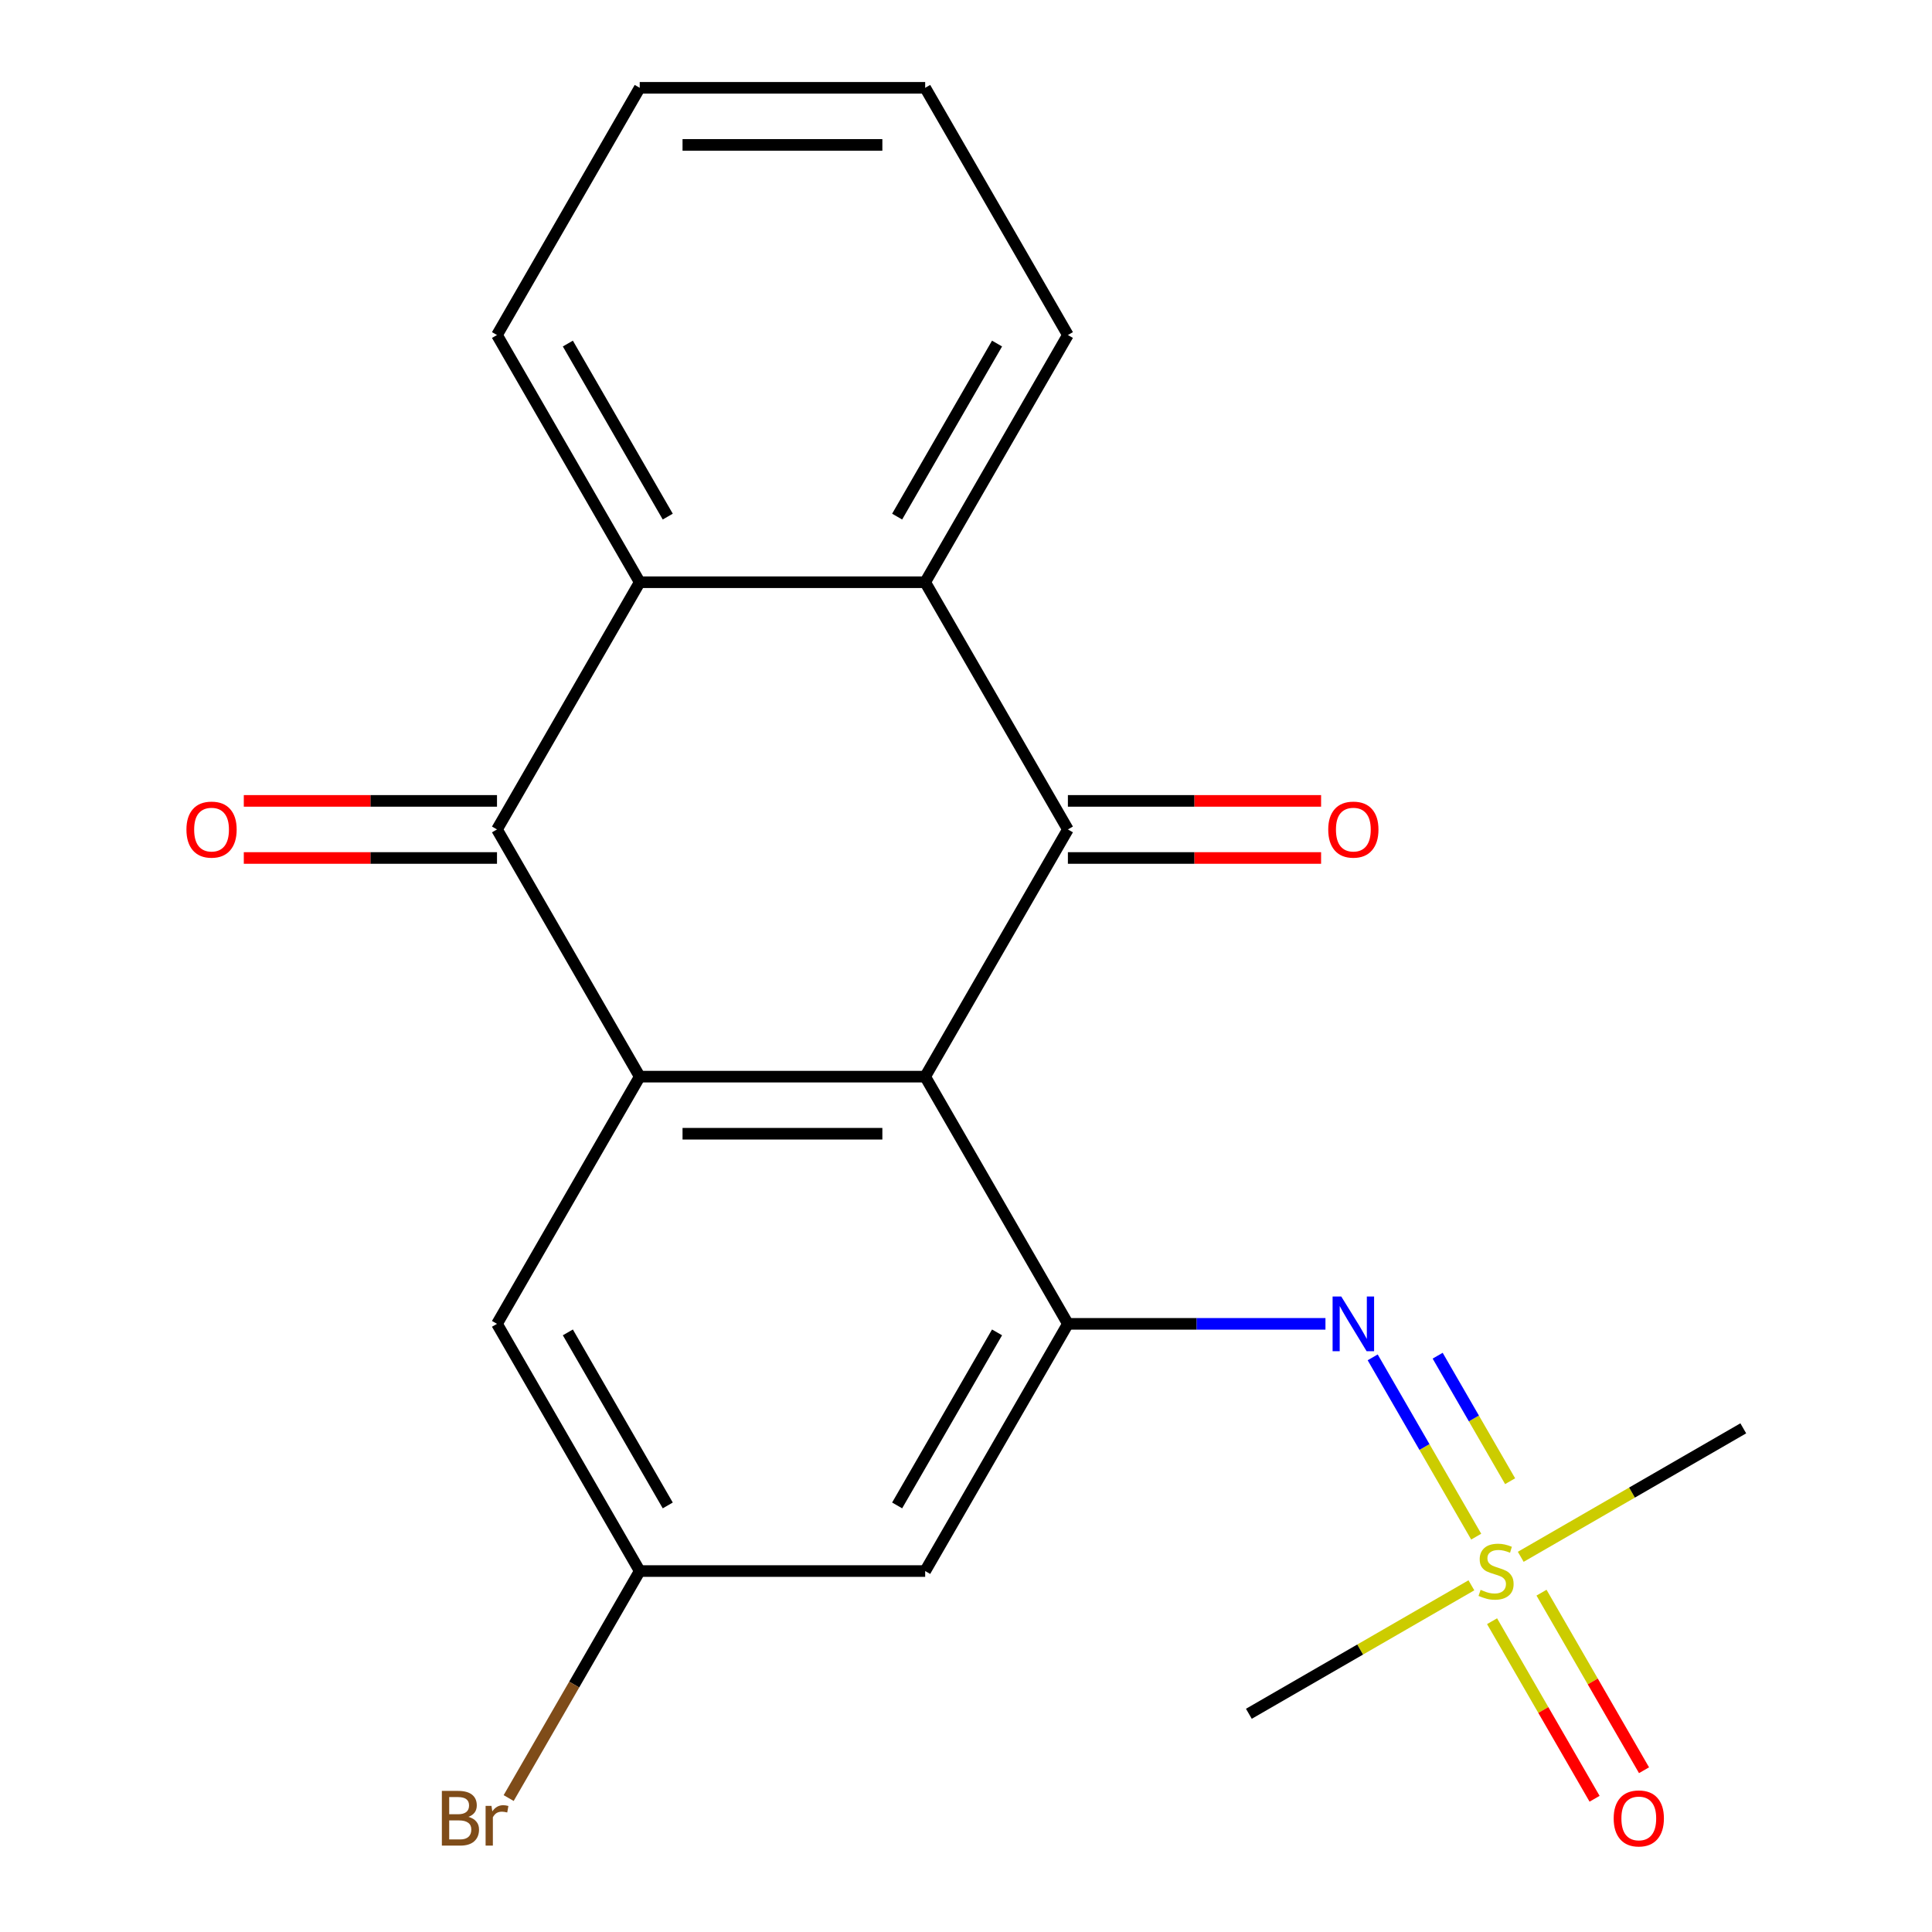 <?xml version='1.0' encoding='iso-8859-1'?>
<svg version='1.1' baseProfile='full'
              xmlns='http://www.w3.org/2000/svg'
                      xmlns:rdkit='http://www.rdkit.org/xml'
                      xmlns:xlink='http://www.w3.org/1999/xlink'
                  xml:space='preserve'
width='1000px' height='1000px' viewBox='0 0 1000 1000'>
<!-- END OF HEADER -->
<rect style='opacity:1.0;fill:#FFFFFF;stroke:none' width='1000' height='1000' x='0' y='0'> </rect>
<path class='bond-0' d='M 478.868,557.269 L 552.742,429.316' style='fill:none;fill-rule:evenodd;stroke:#000000;stroke-width:6px;stroke-linecap:butt;stroke-linejoin:miter;stroke-opacity:1' />
<path class='bond-1' d='M 478.868,557.269 L 331.12,557.269' style='fill:none;fill-rule:evenodd;stroke:#000000;stroke-width:6px;stroke-linecap:butt;stroke-linejoin:miter;stroke-opacity:1' />
<path class='bond-1' d='M 456.706,586.819 L 353.282,586.819' style='fill:none;fill-rule:evenodd;stroke:#000000;stroke-width:6px;stroke-linecap:butt;stroke-linejoin:miter;stroke-opacity:1' />
<path class='bond-3' d='M 478.868,557.269 L 552.742,685.223' style='fill:none;fill-rule:evenodd;stroke:#000000;stroke-width:6px;stroke-linecap:butt;stroke-linejoin:miter;stroke-opacity:1' />
<path class='bond-5' d='M 552.742,429.316 L 478.868,301.362' style='fill:none;fill-rule:evenodd;stroke:#000000;stroke-width:6px;stroke-linecap:butt;stroke-linejoin:miter;stroke-opacity:1' />
<path class='bond-10' d='M 552.742,444.09 L 618.269,444.09' style='fill:none;fill-rule:evenodd;stroke:#000000;stroke-width:6px;stroke-linecap:butt;stroke-linejoin:miter;stroke-opacity:1' />
<path class='bond-10' d='M 618.269,444.09 L 683.797,444.09' style='fill:none;fill-rule:evenodd;stroke:#FF0000;stroke-width:6px;stroke-linecap:butt;stroke-linejoin:miter;stroke-opacity:1' />
<path class='bond-10' d='M 552.742,414.541 L 618.269,414.541' style='fill:none;fill-rule:evenodd;stroke:#000000;stroke-width:6px;stroke-linecap:butt;stroke-linejoin:miter;stroke-opacity:1' />
<path class='bond-10' d='M 618.269,414.541 L 683.797,414.541' style='fill:none;fill-rule:evenodd;stroke:#FF0000;stroke-width:6px;stroke-linecap:butt;stroke-linejoin:miter;stroke-opacity:1' />
<path class='bond-2' d='M 331.12,557.269 L 257.246,429.316' style='fill:none;fill-rule:evenodd;stroke:#000000;stroke-width:6px;stroke-linecap:butt;stroke-linejoin:miter;stroke-opacity:1' />
<path class='bond-9' d='M 331.12,557.269 L 257.246,685.223' style='fill:none;fill-rule:evenodd;stroke:#000000;stroke-width:6px;stroke-linecap:butt;stroke-linejoin:miter;stroke-opacity:1' />
<path class='bond-6' d='M 257.246,429.316 L 331.12,301.362' style='fill:none;fill-rule:evenodd;stroke:#000000;stroke-width:6px;stroke-linecap:butt;stroke-linejoin:miter;stroke-opacity:1' />
<path class='bond-12' d='M 257.246,414.541 L 191.719,414.541' style='fill:none;fill-rule:evenodd;stroke:#000000;stroke-width:6px;stroke-linecap:butt;stroke-linejoin:miter;stroke-opacity:1' />
<path class='bond-12' d='M 191.719,414.541 L 126.191,414.541' style='fill:none;fill-rule:evenodd;stroke:#FF0000;stroke-width:6px;stroke-linecap:butt;stroke-linejoin:miter;stroke-opacity:1' />
<path class='bond-12' d='M 257.246,444.09 L 191.719,444.09' style='fill:none;fill-rule:evenodd;stroke:#000000;stroke-width:6px;stroke-linecap:butt;stroke-linejoin:miter;stroke-opacity:1' />
<path class='bond-12' d='M 191.719,444.09 L 126.191,444.09' style='fill:none;fill-rule:evenodd;stroke:#FF0000;stroke-width:6px;stroke-linecap:butt;stroke-linejoin:miter;stroke-opacity:1' />
<path class='bond-7' d='M 552.742,685.223 L 619.399,685.223' style='fill:none;fill-rule:evenodd;stroke:#000000;stroke-width:6px;stroke-linecap:butt;stroke-linejoin:miter;stroke-opacity:1' />
<path class='bond-7' d='M 619.399,685.223 L 686.057,685.223' style='fill:none;fill-rule:evenodd;stroke:#0000FF;stroke-width:6px;stroke-linecap:butt;stroke-linejoin:miter;stroke-opacity:1' />
<path class='bond-8' d='M 552.742,685.223 L 478.868,813.176' style='fill:none;fill-rule:evenodd;stroke:#000000;stroke-width:6px;stroke-linecap:butt;stroke-linejoin:miter;stroke-opacity:1' />
<path class='bond-8' d='M 516.07,689.641 L 464.358,779.209' style='fill:none;fill-rule:evenodd;stroke:#000000;stroke-width:6px;stroke-linecap:butt;stroke-linejoin:miter;stroke-opacity:1' />
<path class='bond-4' d='M 764.08,795.363 L 737.29,748.963' style='fill:none;fill-rule:evenodd;stroke:#CCCC00;stroke-width:6px;stroke-linecap:butt;stroke-linejoin:miter;stroke-opacity:1' />
<path class='bond-4' d='M 737.29,748.963 L 710.501,702.562' style='fill:none;fill-rule:evenodd;stroke:#0000FF;stroke-width:6px;stroke-linecap:butt;stroke-linejoin:miter;stroke-opacity:1' />
<path class='bond-4' d='M 781.634,766.668 L 762.881,734.188' style='fill:none;fill-rule:evenodd;stroke:#CCCC00;stroke-width:6px;stroke-linecap:butt;stroke-linejoin:miter;stroke-opacity:1' />
<path class='bond-4' d='M 762.881,734.188 L 744.129,701.708' style='fill:none;fill-rule:evenodd;stroke:#0000FF;stroke-width:6px;stroke-linecap:butt;stroke-linejoin:miter;stroke-opacity:1' />
<path class='bond-11' d='M 772.293,839.138 L 798.822,885.089' style='fill:none;fill-rule:evenodd;stroke:#CCCC00;stroke-width:6px;stroke-linecap:butt;stroke-linejoin:miter;stroke-opacity:1' />
<path class='bond-11' d='M 798.822,885.089 L 825.352,931.04' style='fill:none;fill-rule:evenodd;stroke:#FF0000;stroke-width:6px;stroke-linecap:butt;stroke-linejoin:miter;stroke-opacity:1' />
<path class='bond-11' d='M 797.883,824.363 L 824.413,870.314' style='fill:none;fill-rule:evenodd;stroke:#CCCC00;stroke-width:6px;stroke-linecap:butt;stroke-linejoin:miter;stroke-opacity:1' />
<path class='bond-11' d='M 824.413,870.314 L 850.943,916.265' style='fill:none;fill-rule:evenodd;stroke:#FF0000;stroke-width:6px;stroke-linecap:butt;stroke-linejoin:miter;stroke-opacity:1' />
<path class='bond-15' d='M 761.591,820.551 L 704.001,853.801' style='fill:none;fill-rule:evenodd;stroke:#CCCC00;stroke-width:6px;stroke-linecap:butt;stroke-linejoin:miter;stroke-opacity:1' />
<path class='bond-15' d='M 704.001,853.801 L 646.411,887.051' style='fill:none;fill-rule:evenodd;stroke:#000000;stroke-width:6px;stroke-linecap:butt;stroke-linejoin:miter;stroke-opacity:1' />
<path class='bond-16' d='M 787.138,805.802 L 844.728,772.552' style='fill:none;fill-rule:evenodd;stroke:#CCCC00;stroke-width:6px;stroke-linecap:butt;stroke-linejoin:miter;stroke-opacity:1' />
<path class='bond-16' d='M 844.728,772.552 L 902.318,739.302' style='fill:none;fill-rule:evenodd;stroke:#000000;stroke-width:6px;stroke-linecap:butt;stroke-linejoin:miter;stroke-opacity:1' />
<path class='bond-17' d='M 478.868,301.362 L 552.742,173.408' style='fill:none;fill-rule:evenodd;stroke:#000000;stroke-width:6px;stroke-linecap:butt;stroke-linejoin:miter;stroke-opacity:1' />
<path class='bond-17' d='M 464.358,267.394 L 516.07,177.826' style='fill:none;fill-rule:evenodd;stroke:#000000;stroke-width:6px;stroke-linecap:butt;stroke-linejoin:miter;stroke-opacity:1' />
<path class='bond-22' d='M 478.868,301.362 L 331.12,301.362' style='fill:none;fill-rule:evenodd;stroke:#000000;stroke-width:6px;stroke-linecap:butt;stroke-linejoin:miter;stroke-opacity:1' />
<path class='bond-18' d='M 331.12,301.362 L 257.246,173.408' style='fill:none;fill-rule:evenodd;stroke:#000000;stroke-width:6px;stroke-linecap:butt;stroke-linejoin:miter;stroke-opacity:1' />
<path class='bond-18' d='M 345.629,267.394 L 293.918,177.826' style='fill:none;fill-rule:evenodd;stroke:#000000;stroke-width:6px;stroke-linecap:butt;stroke-linejoin:miter;stroke-opacity:1' />
<path class='bond-13' d='M 478.868,813.176 L 331.12,813.176' style='fill:none;fill-rule:evenodd;stroke:#000000;stroke-width:6px;stroke-linecap:butt;stroke-linejoin:miter;stroke-opacity:1' />
<path class='bond-21' d='M 257.246,685.223 L 331.12,813.176' style='fill:none;fill-rule:evenodd;stroke:#000000;stroke-width:6px;stroke-linecap:butt;stroke-linejoin:miter;stroke-opacity:1' />
<path class='bond-21' d='M 293.918,689.641 L 345.629,779.209' style='fill:none;fill-rule:evenodd;stroke:#000000;stroke-width:6px;stroke-linecap:butt;stroke-linejoin:miter;stroke-opacity:1' />
<path class='bond-14' d='M 331.12,813.176 L 297.201,871.926' style='fill:none;fill-rule:evenodd;stroke:#000000;stroke-width:6px;stroke-linecap:butt;stroke-linejoin:miter;stroke-opacity:1' />
<path class='bond-14' d='M 297.201,871.926 L 263.281,930.676' style='fill:none;fill-rule:evenodd;stroke:#7F4C19;stroke-width:6px;stroke-linecap:butt;stroke-linejoin:miter;stroke-opacity:1' />
<path class='bond-20' d='M 552.742,173.408 L 478.868,45.455' style='fill:none;fill-rule:evenodd;stroke:#000000;stroke-width:6px;stroke-linecap:butt;stroke-linejoin:miter;stroke-opacity:1' />
<path class='bond-19' d='M 257.246,173.408 L 331.12,45.455' style='fill:none;fill-rule:evenodd;stroke:#000000;stroke-width:6px;stroke-linecap:butt;stroke-linejoin:miter;stroke-opacity:1' />
<path class='bond-23' d='M 331.12,45.455 L 478.868,45.455' style='fill:none;fill-rule:evenodd;stroke:#000000;stroke-width:6px;stroke-linecap:butt;stroke-linejoin:miter;stroke-opacity:1' />
<path class='bond-23' d='M 353.282,75.004 L 456.706,75.004' style='fill:none;fill-rule:evenodd;stroke:#000000;stroke-width:6px;stroke-linecap:butt;stroke-linejoin:miter;stroke-opacity:1' />
<path  class='atom-5' d='M 766.364 822.896
Q 766.684 823.016, 768.004 823.576
Q 769.324 824.136, 770.764 824.496
Q 772.244 824.816, 773.684 824.816
Q 776.364 824.816, 777.924 823.536
Q 779.484 822.216, 779.484 819.936
Q 779.484 818.376, 778.684 817.416
Q 777.924 816.456, 776.724 815.936
Q 775.524 815.416, 773.524 814.816
Q 771.004 814.056, 769.484 813.336
Q 768.004 812.616, 766.924 811.096
Q 765.884 809.576, 765.884 807.016
Q 765.884 803.456, 768.284 801.256
Q 770.724 799.056, 775.524 799.056
Q 778.804 799.056, 782.524 800.616
L 781.604 803.696
Q 778.204 802.296, 775.644 802.296
Q 772.884 802.296, 771.364 803.456
Q 769.844 804.576, 769.884 806.536
Q 769.884 808.056, 770.644 808.976
Q 771.444 809.896, 772.564 810.416
Q 773.724 810.936, 775.644 811.536
Q 778.204 812.336, 779.724 813.136
Q 781.244 813.936, 782.324 815.576
Q 783.444 817.176, 783.444 819.936
Q 783.444 823.856, 780.804 825.976
Q 778.204 828.056, 773.844 828.056
Q 771.324 828.056, 769.404 827.496
Q 767.524 826.976, 765.284 826.056
L 766.364 822.896
' fill='#CCCC00'/>
<path  class='atom-8' d='M 694.23 671.063
L 703.51 686.063
Q 704.43 687.543, 705.91 690.223
Q 707.39 692.903, 707.47 693.063
L 707.47 671.063
L 711.23 671.063
L 711.23 699.383
L 707.35 699.383
L 697.39 682.983
Q 696.23 681.063, 694.99 678.863
Q 693.79 676.663, 693.43 675.983
L 693.43 699.383
L 689.75 699.383
L 689.75 671.063
L 694.23 671.063
' fill='#0000FF'/>
<path  class='atom-11' d='M 687.49 429.396
Q 687.49 422.596, 690.85 418.796
Q 694.21 414.996, 700.49 414.996
Q 706.77 414.996, 710.13 418.796
Q 713.49 422.596, 713.49 429.396
Q 713.49 436.276, 710.09 440.196
Q 706.69 444.076, 700.49 444.076
Q 694.25 444.076, 690.85 440.196
Q 687.49 436.316, 687.49 429.396
M 700.49 440.876
Q 704.81 440.876, 707.13 437.996
Q 709.49 435.076, 709.49 429.396
Q 709.49 423.836, 707.13 421.036
Q 704.81 418.196, 700.49 418.196
Q 696.17 418.196, 693.81 420.996
Q 691.49 423.796, 691.49 429.396
Q 691.49 435.116, 693.81 437.996
Q 696.17 440.876, 700.49 440.876
' fill='#FF0000'/>
<path  class='atom-12' d='M 835.238 941.21
Q 835.238 934.41, 838.598 930.61
Q 841.958 926.81, 848.238 926.81
Q 854.518 926.81, 857.878 930.61
Q 861.238 934.41, 861.238 941.21
Q 861.238 948.09, 857.838 952.01
Q 854.438 955.89, 848.238 955.89
Q 841.998 955.89, 838.598 952.01
Q 835.238 948.13, 835.238 941.21
M 848.238 952.69
Q 852.558 952.69, 854.878 949.81
Q 857.238 946.89, 857.238 941.21
Q 857.238 935.65, 854.878 932.85
Q 852.558 930.01, 848.238 930.01
Q 843.918 930.01, 841.558 932.81
Q 839.238 935.61, 839.238 941.21
Q 839.238 946.93, 841.558 949.81
Q 843.918 952.69, 848.238 952.69
' fill='#FF0000'/>
<path  class='atom-13' d='M 96.498 429.396
Q 96.498 422.596, 99.858 418.796
Q 103.218 414.996, 109.498 414.996
Q 115.778 414.996, 119.138 418.796
Q 122.498 422.596, 122.498 429.396
Q 122.498 436.276, 119.098 440.196
Q 115.698 444.076, 109.498 444.076
Q 103.258 444.076, 99.858 440.196
Q 96.498 436.316, 96.498 429.396
M 109.498 440.876
Q 113.818 440.876, 116.138 437.996
Q 118.498 435.076, 118.498 429.396
Q 118.498 423.836, 116.138 421.036
Q 113.818 418.196, 109.498 418.196
Q 105.178 418.196, 102.818 420.996
Q 100.498 423.796, 100.498 429.396
Q 100.498 435.116, 102.818 437.996
Q 105.178 440.876, 109.498 440.876
' fill='#FF0000'/>
<path  class='atom-15' d='M 242.466 940.41
Q 245.186 941.17, 246.546 942.85
Q 247.946 944.49, 247.946 946.93
Q 247.946 950.85, 245.426 953.09
Q 242.946 955.29, 238.226 955.29
L 228.706 955.29
L 228.706 926.97
L 237.066 926.97
Q 241.906 926.97, 244.346 928.93
Q 246.786 930.89, 246.786 934.49
Q 246.786 938.77, 242.466 940.41
M 232.506 930.17
L 232.506 939.05
L 237.066 939.05
Q 239.866 939.05, 241.306 937.93
Q 242.786 936.77, 242.786 934.49
Q 242.786 930.17, 237.066 930.17
L 232.506 930.17
M 238.226 952.09
Q 240.986 952.09, 242.466 950.77
Q 243.946 949.45, 243.946 946.93
Q 243.946 944.61, 242.306 943.45
Q 240.706 942.25, 237.626 942.25
L 232.506 942.25
L 232.506 952.09
L 238.226 952.09
' fill='#7F4C19'/>
<path  class='atom-15' d='M 254.386 934.73
L 254.826 937.57
Q 256.986 934.37, 260.506 934.37
Q 261.626 934.37, 263.146 934.77
L 262.546 938.13
Q 260.826 937.73, 259.866 937.73
Q 258.186 937.73, 257.066 938.41
Q 255.986 939.05, 255.106 940.61
L 255.106 955.29
L 251.346 955.29
L 251.346 934.73
L 254.386 934.73
' fill='#7F4C19'/>
</svg>
